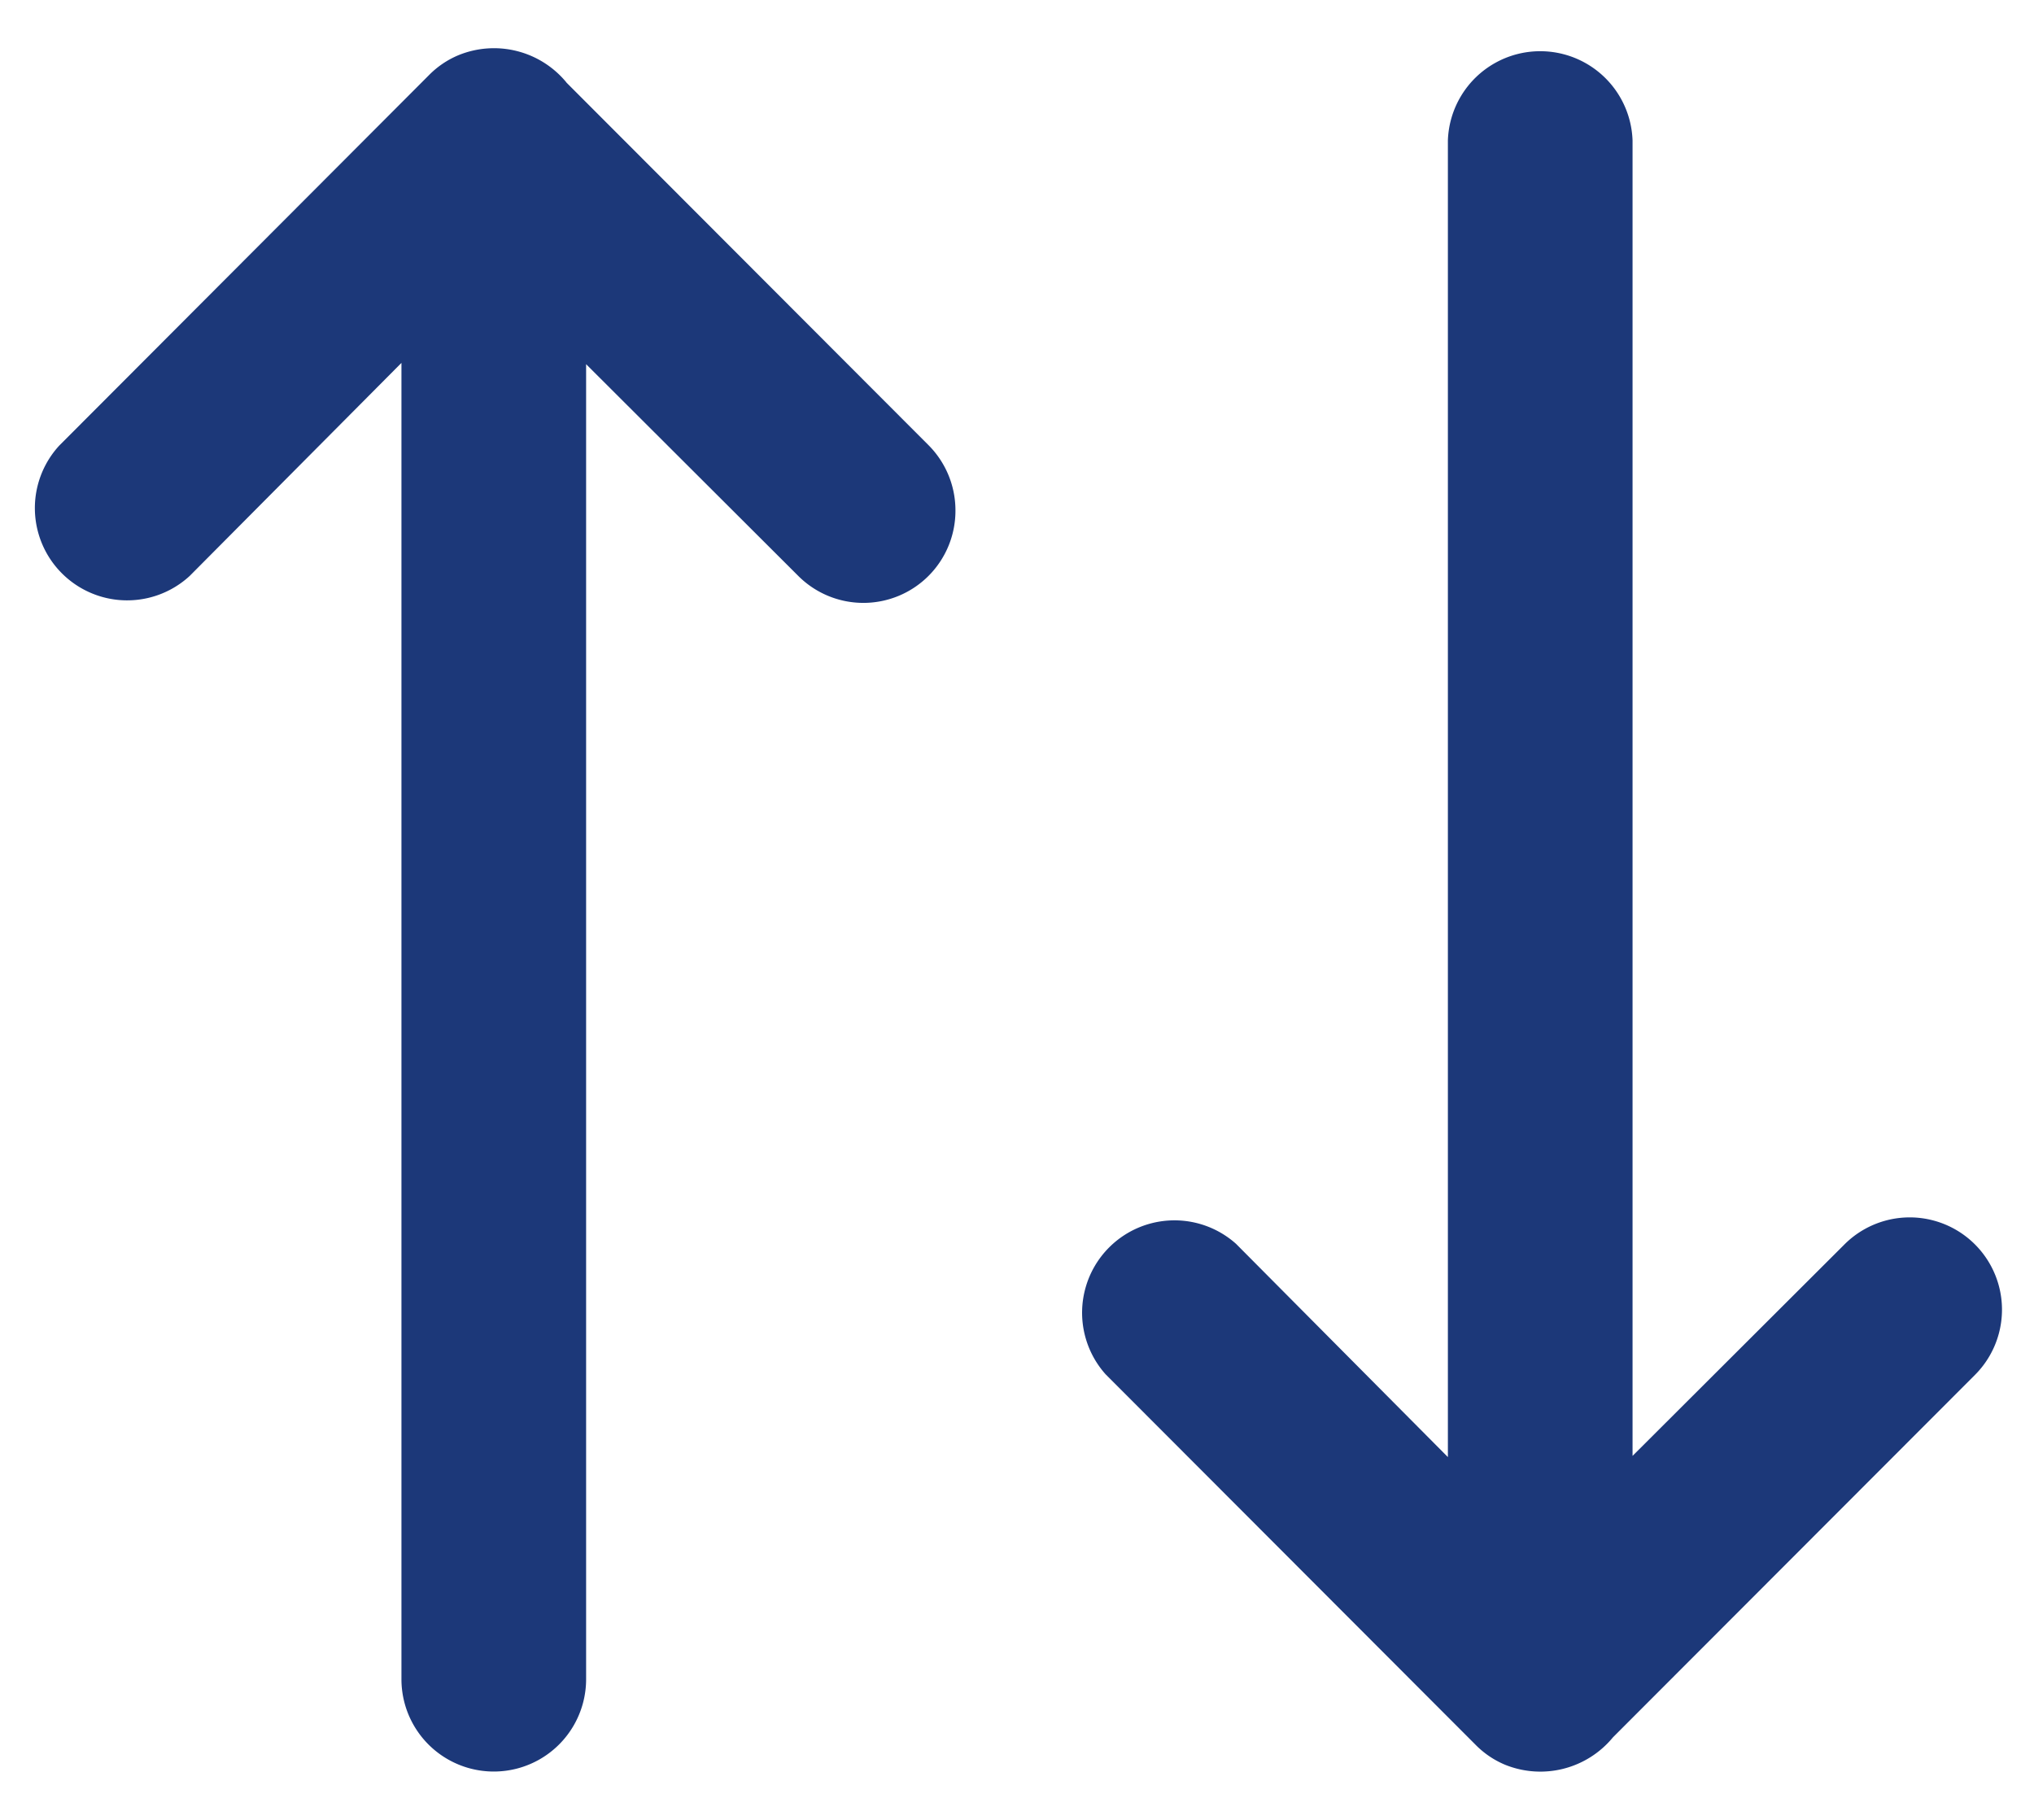 <svg width="19" height="17" fill="none" xmlns="http://www.w3.org/2000/svg"><path d="M15.066 16.23a.878.878 0 01-1.007.255.84.84 0 01-.277-.188l-3.455-3.46a.863.863 0 011.219-1.218l1.979 1.992V1.312a.863.863 0 011.725 0V13.6l1.98-1.976a.86.86 0 111.218 1.22l-3.383 3.387h.001zM5.291.77A.876.876 0 004.284.515a.84.84 0 00-.278.188L.553 4.163A.862.862 0 001.772 5.38L3.75 3.39v12.296a.862.862 0 001.725 0V3.402l1.98 1.976a.86.86 0 001.47-.61.862.862 0 00-.252-.61L5.29.77h.001z" fill="#1C3879"/></svg>
